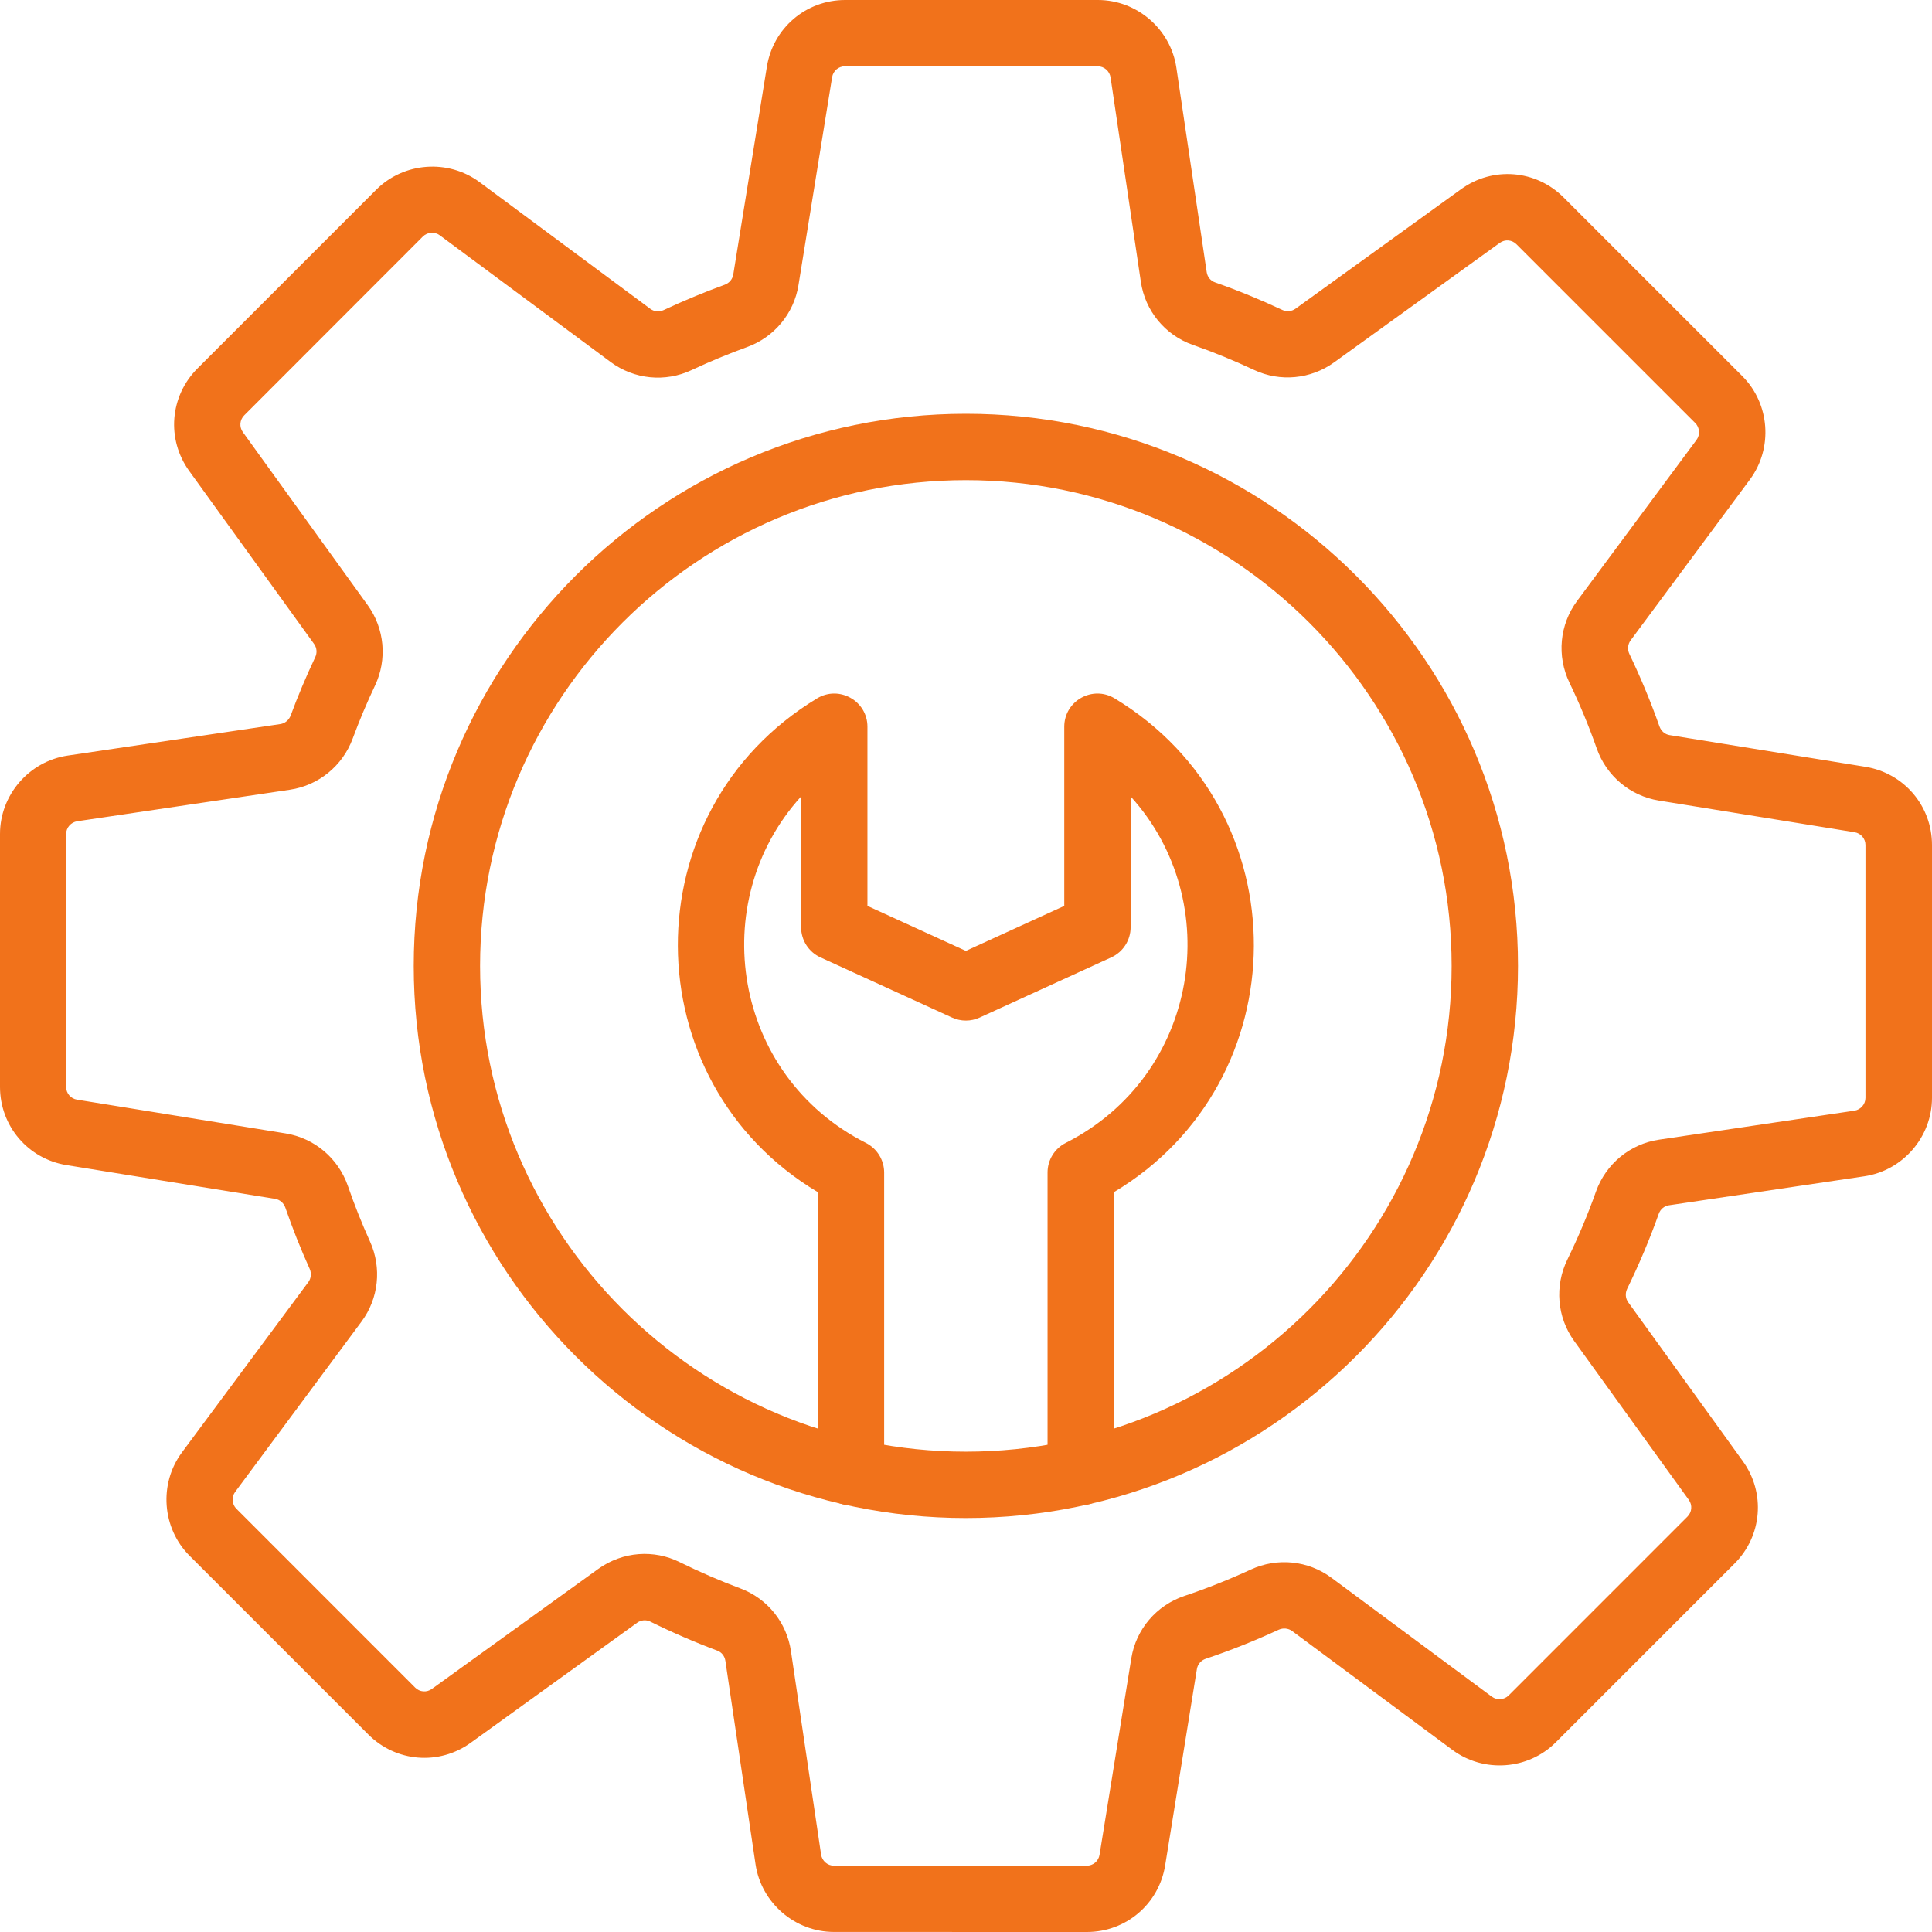 <svg width="80" height="80" viewBox="0 0 80 80" fill="none" xmlns="http://www.w3.org/2000/svg">
<path fill-rule="evenodd" clip-rule="evenodd" d="M34.531 79.998C32.917 79.998 31.522 78.793 31.285 77.196L30.036 68.769C30.007 68.576 29.88 68.413 29.704 68.35C28.761 67.997 27.826 67.592 26.923 67.145C26.749 67.061 26.542 67.079 26.382 67.195L19.494 72.163C18.181 73.112 16.398 72.968 15.252 71.822L7.848 64.419C6.707 63.278 6.571 61.44 7.533 60.142L12.768 53.089C12.883 52.933 12.904 52.724 12.824 52.543C12.45 51.715 12.111 50.861 11.815 50.004C11.749 49.814 11.586 49.673 11.391 49.642L2.757 48.245C1.157 47.986 0 46.624 0 45.005V34.534C0 32.917 1.202 31.525 2.802 31.287L11.608 29.982C11.801 29.953 11.963 29.817 12.036 29.629C12.337 28.812 12.681 28.001 13.052 27.215C13.139 27.034 13.12 26.824 13.005 26.664L7.834 19.501C6.886 18.188 7.03 16.405 8.175 15.259L15.579 7.855C16.72 6.714 18.557 6.578 19.856 7.54L26.93 12.789C27.088 12.906 27.299 12.925 27.485 12.838C28.304 12.455 29.151 12.102 30.007 11.791C30.196 11.723 30.33 11.563 30.363 11.37L31.755 2.76C32.014 1.16 33.376 0 34.995 0H45.464C47.078 0 48.473 1.202 48.711 2.802L49.967 11.269C49.995 11.464 50.127 11.629 50.31 11.692C51.258 12.024 52.199 12.412 53.108 12.838C53.279 12.918 53.484 12.897 53.646 12.782L60.502 7.832C61.814 6.884 63.598 7.027 64.743 8.173L72.147 15.576C73.288 16.718 73.424 18.555 72.462 19.854L67.519 26.518C67.402 26.678 67.381 26.892 67.47 27.081C67.936 28.052 68.355 29.059 68.715 30.08C68.783 30.271 68.945 30.412 69.138 30.44L77.24 31.751C78.84 32.009 80 33.372 80 34.99V45.462C80 47.075 78.796 48.471 77.198 48.708L69.11 49.908C68.912 49.936 68.748 50.075 68.682 50.27C68.308 51.322 67.868 52.362 67.378 53.366C67.289 53.55 67.305 53.764 67.421 53.924L72.166 60.502C73.114 61.814 72.97 63.598 71.825 64.743L64.421 72.147C63.28 73.288 61.443 73.424 60.144 72.462L53.503 67.536C53.345 67.421 53.133 67.4 52.947 67.484C51.969 67.936 50.953 68.343 49.927 68.686C49.734 68.752 49.595 68.912 49.562 69.105L48.247 77.24C47.988 78.84 46.626 80 45.008 80L34.531 79.998ZM28.139 64.682C28.96 65.087 29.81 65.456 30.666 65.776C31.776 66.193 32.576 67.183 32.751 68.366L34 76.796C34.04 77.057 34.266 77.254 34.529 77.254H45C45.266 77.254 45.487 77.066 45.53 76.803L46.845 68.668C47.04 67.465 47.882 66.475 49.044 66.084C49.976 65.772 50.901 65.402 51.79 64.993C52.889 64.485 54.169 64.616 55.133 65.332L61.772 70.255C61.984 70.413 62.285 70.39 62.471 70.204L69.874 62.8C70.06 62.614 70.086 62.323 69.931 62.108L65.183 55.528C64.473 54.545 64.367 53.251 64.901 52.157C65.346 51.244 65.746 50.301 66.084 49.346C66.494 48.193 67.498 47.367 68.698 47.191L76.786 45.991C77.047 45.951 77.245 45.725 77.245 45.462V34.99C77.245 34.724 77.055 34.503 76.793 34.461L68.691 33.15C67.503 32.958 66.517 32.129 66.117 30.991C65.793 30.066 65.412 29.151 64.988 28.269C64.456 27.161 64.576 25.862 65.306 24.881L70.249 18.216C70.406 18.004 70.383 17.703 70.197 17.517L62.793 10.114C62.607 9.926 62.316 9.902 62.102 10.057L55.244 15.005C54.274 15.704 53.006 15.824 51.931 15.32C51.105 14.932 50.251 14.581 49.39 14.28C48.245 13.876 47.419 12.876 47.24 11.669L45.986 3.204C45.946 2.943 45.72 2.745 45.457 2.745H34.985C34.72 2.745 34.498 2.934 34.456 3.197L33.063 11.808C32.875 12.982 32.056 13.965 30.934 14.372C30.158 14.652 29.389 14.972 28.643 15.322C27.544 15.84 26.257 15.711 25.286 14.991L18.209 9.742C17.997 9.584 17.696 9.608 17.51 9.794L10.111 17.2C9.926 17.386 9.9 17.677 10.055 17.892L15.226 25.058C15.925 26.027 16.042 27.307 15.527 28.391C15.188 29.104 14.878 29.843 14.603 30.586C14.184 31.715 13.189 32.527 12.003 32.701L3.197 34.007C2.936 34.047 2.738 34.273 2.738 34.536V45.005C2.738 45.271 2.927 45.492 3.19 45.535L11.824 46.932C13.019 47.125 14.005 47.958 14.405 49.106C14.673 49.884 14.981 50.658 15.322 51.411C15.814 52.498 15.68 53.769 14.97 54.724L9.737 61.777C9.58 61.989 9.603 62.29 9.789 62.475L17.19 69.879C17.376 70.067 17.668 70.091 17.882 69.936L24.77 64.967C25.796 64.233 27.085 64.16 28.139 64.682Z" fill="#F1721B"/>
<path fill-rule="evenodd" clip-rule="evenodd" d="M39.994 62.859C27.389 62.859 17.132 52.604 17.132 39.997C17.132 27.389 27.387 17.134 39.994 17.134C52.602 17.134 62.857 27.389 62.857 39.997C62.857 52.604 52.599 62.859 39.994 62.859ZM39.994 19.882C28.902 19.882 19.879 28.904 19.879 39.997C19.879 51.089 28.902 60.111 39.994 60.111C51.087 60.111 60.109 51.089 60.109 39.997C60.109 28.904 51.084 19.882 39.994 19.882Z" fill="#F1721B"/>
<path fill-rule="evenodd" clip-rule="evenodd" d="M44.751 62.33C43.993 62.33 43.377 61.716 43.377 60.956V48.55C43.377 48.031 43.669 47.558 44.13 47.325C49.651 44.53 50.778 37.347 46.817 32.979V38.394C46.817 38.933 46.504 39.42 46.014 39.644L40.566 42.135C40.203 42.302 39.787 42.302 39.422 42.135L33.974 39.644C33.484 39.42 33.172 38.931 33.172 38.394V32.981C29.207 37.347 30.337 44.535 35.858 47.327C36.319 47.562 36.611 48.035 36.611 48.553V60.958C36.611 61.716 35.997 62.332 35.237 62.332C34.477 62.332 33.863 61.718 33.863 60.958V49.364C26.182 44.775 26.1 33.59 33.835 28.918C34.75 28.365 35.919 29.024 35.919 30.092V37.512L39.994 39.375L44.069 37.512V30.092C44.069 29.024 45.238 28.365 46.153 28.918C53.896 33.597 53.797 44.779 46.125 49.364V60.958C46.125 61.716 45.509 62.33 44.751 62.33Z" fill="#F1721B"/>
</svg>
